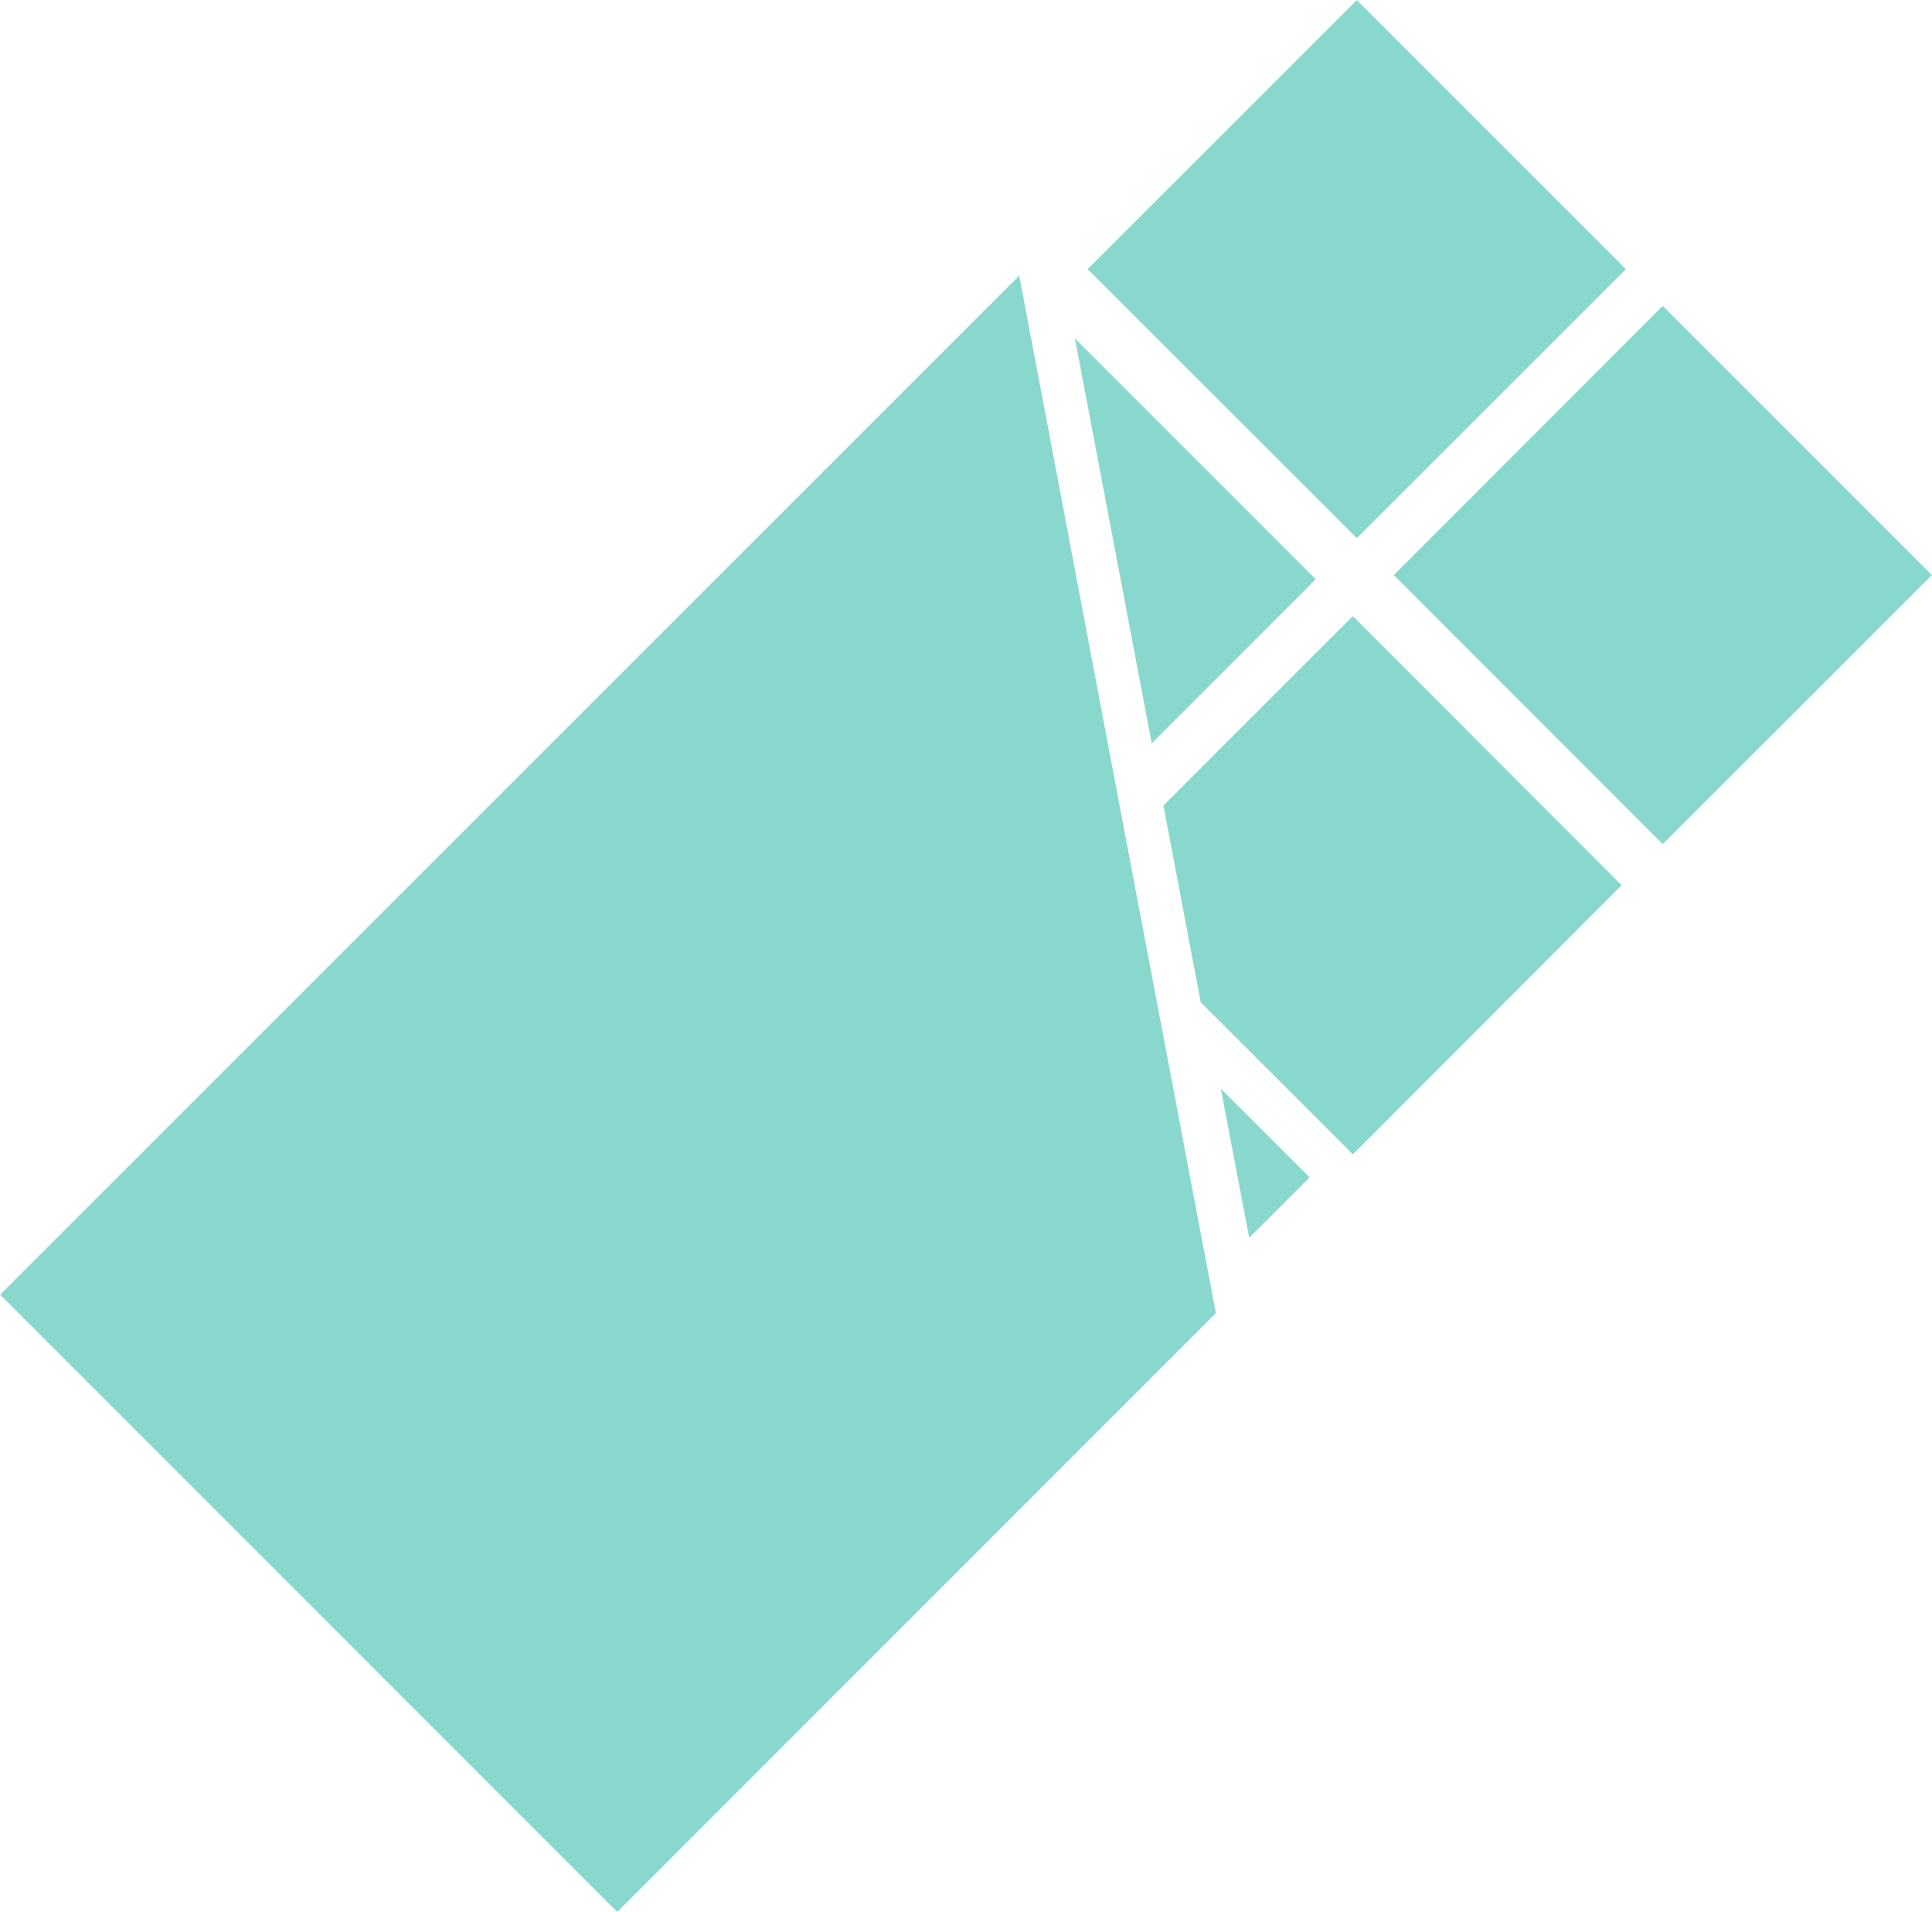 <?xml version="1.0" encoding="UTF-8" standalone="no"?>
<!-- Created with Inkscape (http://www.inkscape.org/) -->

<svg
   xmlns:dc="http://purl.org/dc/elements/1.1/"
   xmlns:cc="http://creativecommons.org/ns#"
   xmlns:rdf="http://www.w3.org/1999/02/22-rdf-syntax-ns#"
   xmlns:svg="http://www.w3.org/2000/svg"
   xmlns="http://www.w3.org/2000/svg"
   xmlns:sodipodi="http://sodipodi.sourceforge.net/DTD/sodipodi-0.dtd"
   xmlns:inkscape="http://www.inkscape.org/namespaces/inkscape"
   width="28.581"
   height="28.285"
   id="svg7182"
   version="1.1"
   inkscape:version="0.48.5 r10040"
   sodipodi:docname="subscribe-color.svg">
  <defs
     id="defs7184">
    <clipPath
       clipPathUnits="userSpaceOnUse"
       id="clipPath6701">
      <path
         inkscape:connector-curvature="0"
         d="m 0,1574.692 1335.576,0 L 1335.576,0 0,0 0,1574.692 z"
         id="path6703" />
    </clipPath>
  </defs>
  <sodipodi:namedview
     id="base"
     pagecolor="#ffffff"
     bordercolor="#666666"
     borderopacity="1.0"
     inkscape:pageopacity="0.0"
     inkscape:pageshadow="2"
     inkscape:zoom="15.839192"
     inkscape:cx="12.135389"
     inkscape:cy="12.348146"
     inkscape:document-units="px"
     inkscape:current-layer="layer1"
     showgrid="false"
     fit-margin-top="0"
     fit-margin-left="0"
     fit-margin-right="0"
     fit-margin-bottom="0"
     inkscape:window-width="1276"
     inkscape:window-height="761"
     inkscape:window-x="0"
     inkscape:window-y="18"
     inkscape:window-maximized="0" />
  <g
     inkscape:label="Layer 1"
     inkscape:groupmode="layer"
     id="layer1"
     transform="translate(-591.56,-85.579)">
    <g
       id="g52754"
       transform="matrix(0.621,0,0,0.621,604.44,93.071)">
      <path
         style="fill:#88d8cd;fill-opacity:1;fill-rule:nonzero;stroke:none"
         id="path5605"
         d="m 10.602,1.733 -5.736,-5.736 1.83,9.646 3.906,-3.91 z"
         inkscape:connector-curvature="0" />
      <path
         style="fill:#88d8cd;fill-opacity:1;fill-rule:nonzero;stroke:none"
         id="path5609"
         d="m 17.991,-5.654 -6.41,-6.409 -6.412,6.409 6.412,6.407 6.41,-6.407 z"
         inkscape:connector-curvature="0" />
      <path
         style="fill:#88d8cd;fill-opacity:1;fill-rule:nonzero;stroke:none"
         id="path5613"
         d="m 6.975,7.123 0.889,4.69 3.623,3.62 6.402,-6.41 -6.402,-6.41 -4.511,4.51 z"
         inkscape:connector-curvature="0" />
      <path
         style="fill:#88d8cd;fill-opacity:1;fill-rule:nonzero;stroke:none"
         id="path5617"
         d="m 9.018,17.419 1.44,-1.438 -2.116,-2.111 0.676,3.549 z"
         inkscape:connector-curvature="0" />
      <path
         style="fill:#88d8cd;fill-opacity:1;fill-rule:nonzero;stroke:none"
         id="path5621"
         d="m 18.869,-4.777 -6.406,6.411 6.406,6.41 6.411,-6.41 -6.411,-6.411 z"
         inkscape:connector-curvature="0" />
      <path
         style="fill:#88d8cd;fill-opacity:1;fill-rule:nonzero;stroke:none"
         id="path5625"
         d="m 7.39,14.819 -0.48,-2.531 -0.89,-4.687 -0.281,-1.484 -1.826,-9.644 -0.374,-1.97 -24.276,24.272 14.701,14.703 14.259,-14.262 -0.158,-0.841 -0.675,-3.555 z"
         inkscape:connector-curvature="0" />
    </g>
  </g>
</svg>
